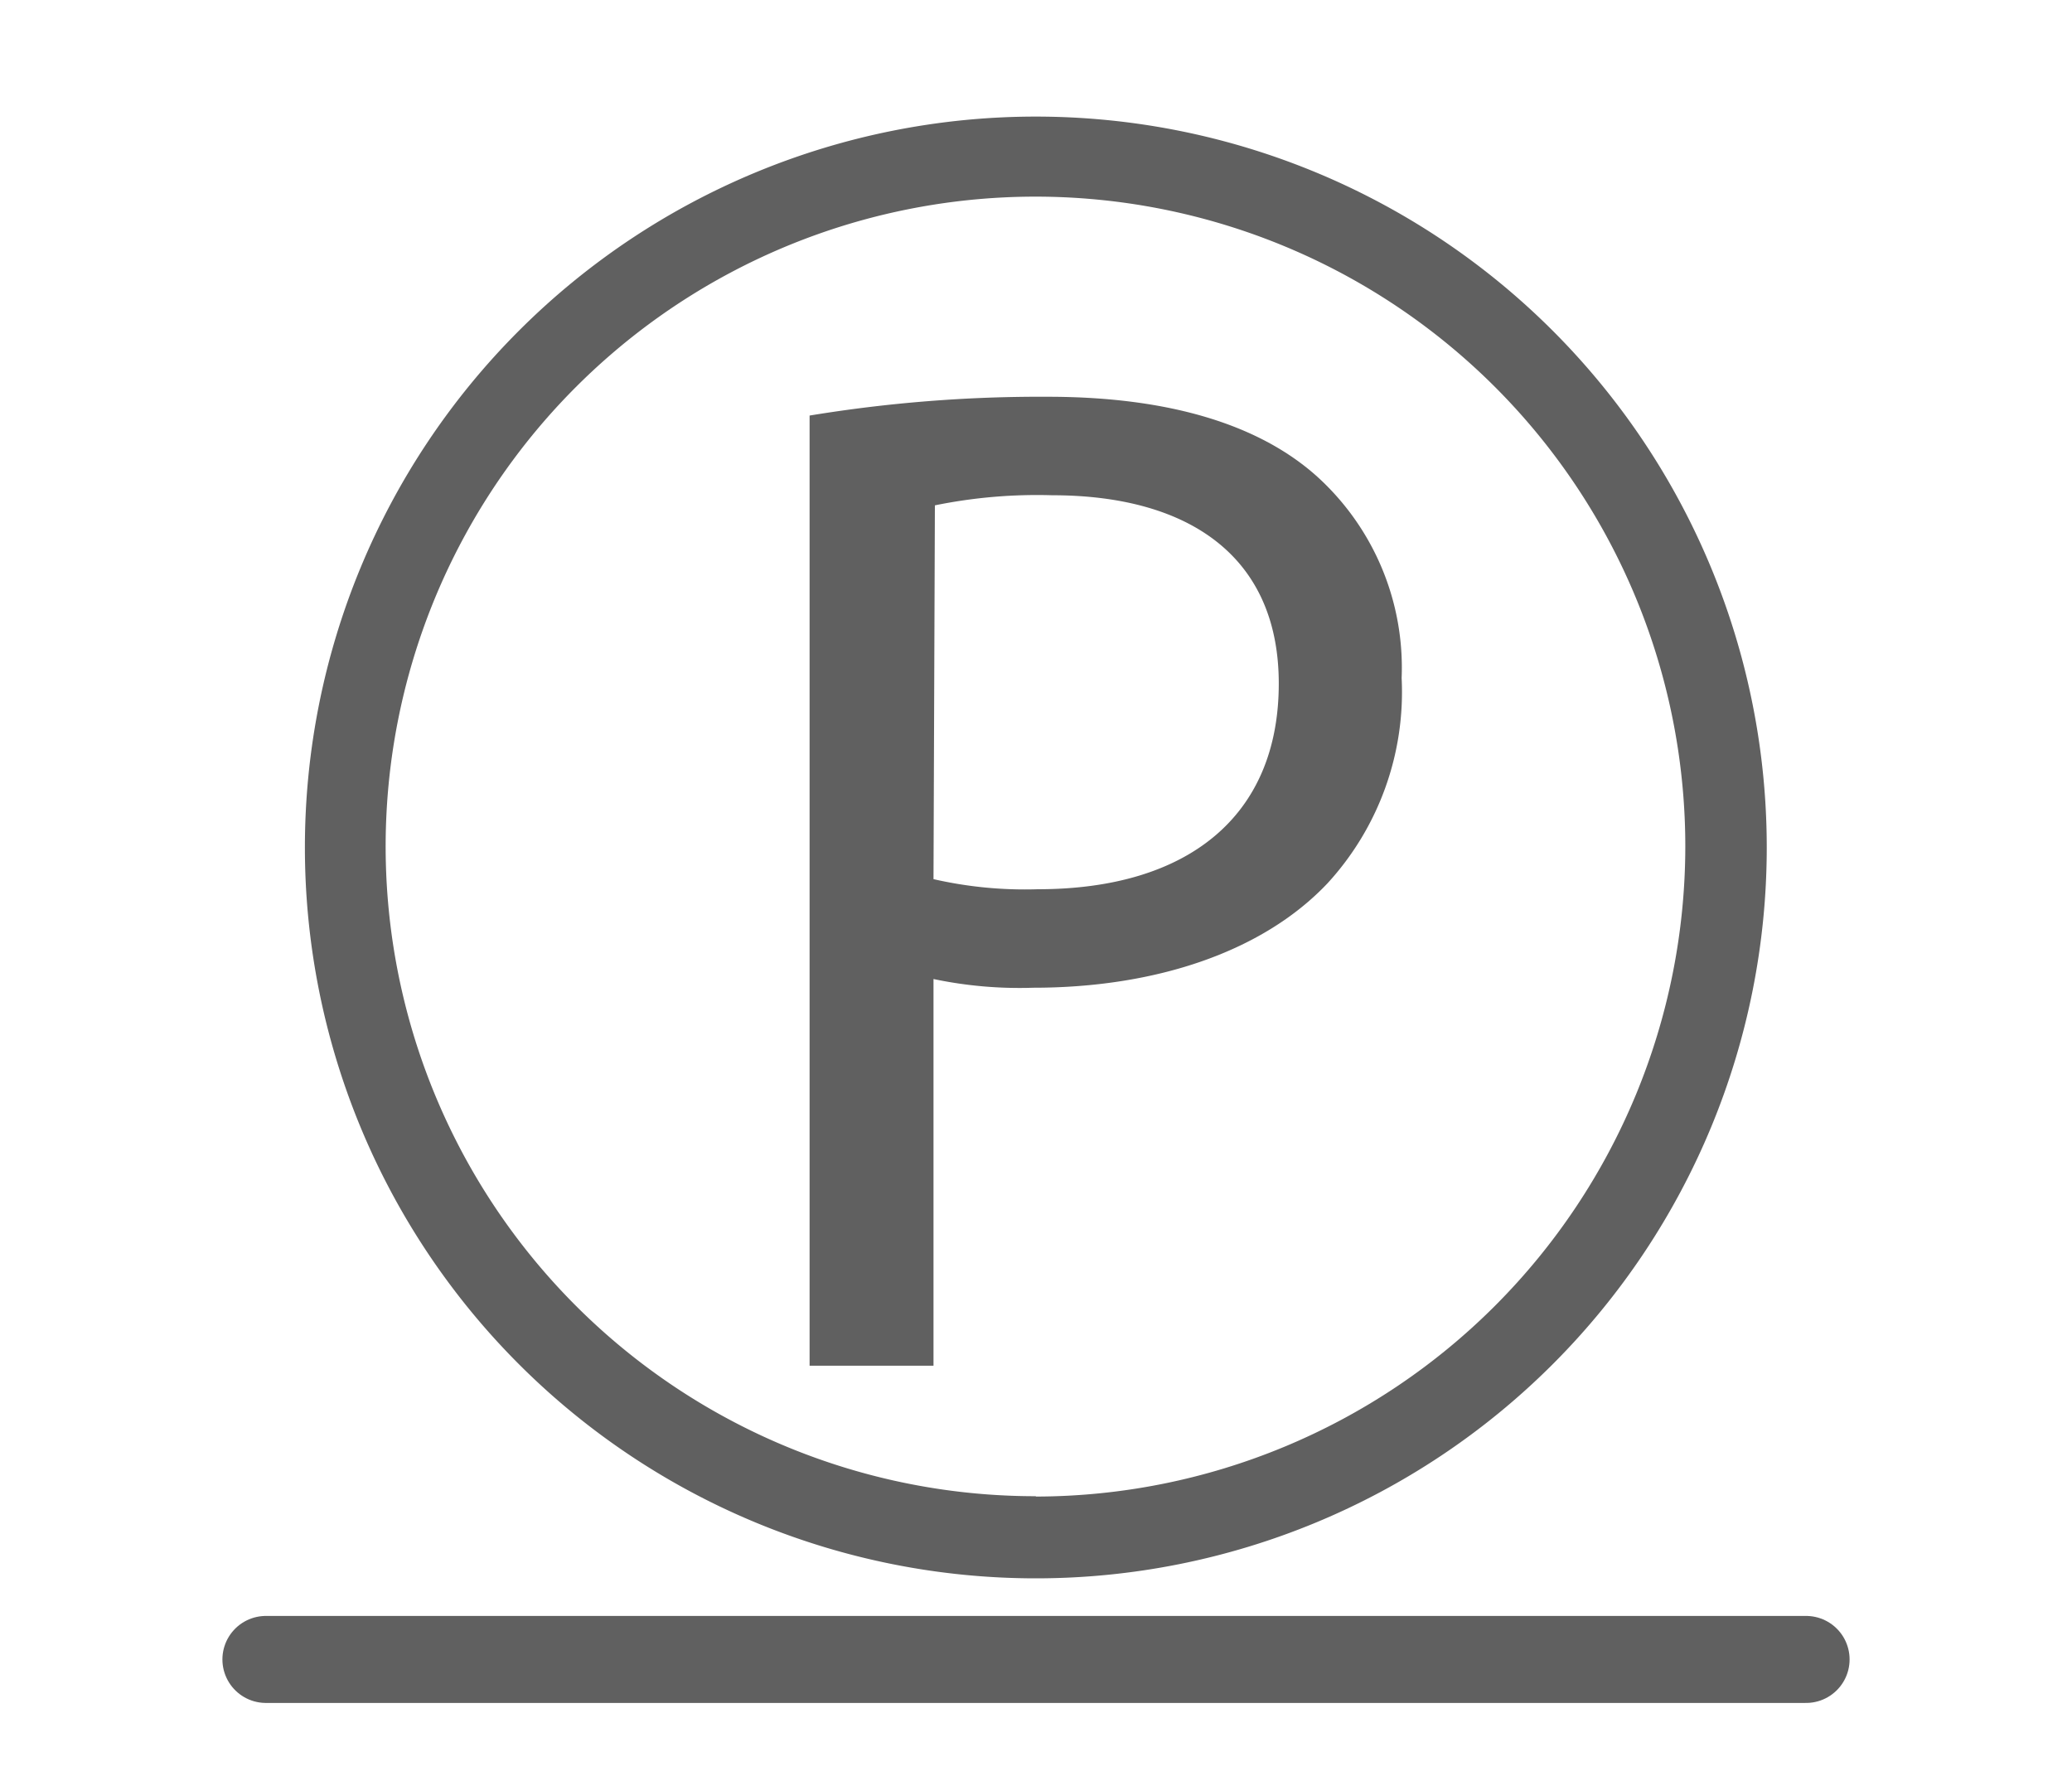 <svg id="Слой_1" data-name="Слой 1" xmlns="http://www.w3.org/2000/svg" viewBox="0 0 59.53 51.02"><defs><style>.cls-1,.cls-3{fill:#606060;}.cls-2{fill:none;stroke:#606060;stroke-linecap:round;stroke-miterlimit:10;stroke-width:2.5px;}.cls-3{fill-rule:evenodd;}</style></defs><path class="cls-1" d="M23.26,11.94a40.79,40.79,0,0,1,6.84-.54c3.53,0,6.11.82,7.75,2.3a7.41,7.41,0,0,1,2.42,5.78,8.13,8.13,0,0,1-2.13,5.9c-1.89,2-5,3-8.45,3a12,12,0,0,1-2.87-.25V39.24H23.26Zm3.56,13.32a11.78,11.78,0,0,0,3,.29c4.3,0,6.92-2.09,6.92-5.91,0-3.65-2.58-5.41-6.51-5.41a14.67,14.67,0,0,0-3.37.29Z"/><line class="cls-2" x1="51.89" y1="47.68" x2="7.64" y2="47.68"/><path class="cls-3" d="M29.76,3.35a21,21,0,1,0,21,21A21,21,0,0,0,29.76,3.35Zm0,39.64A18.67,18.67,0,1,1,48.42,24.32,18.69,18.69,0,0,1,29.76,43Z"/></svg>